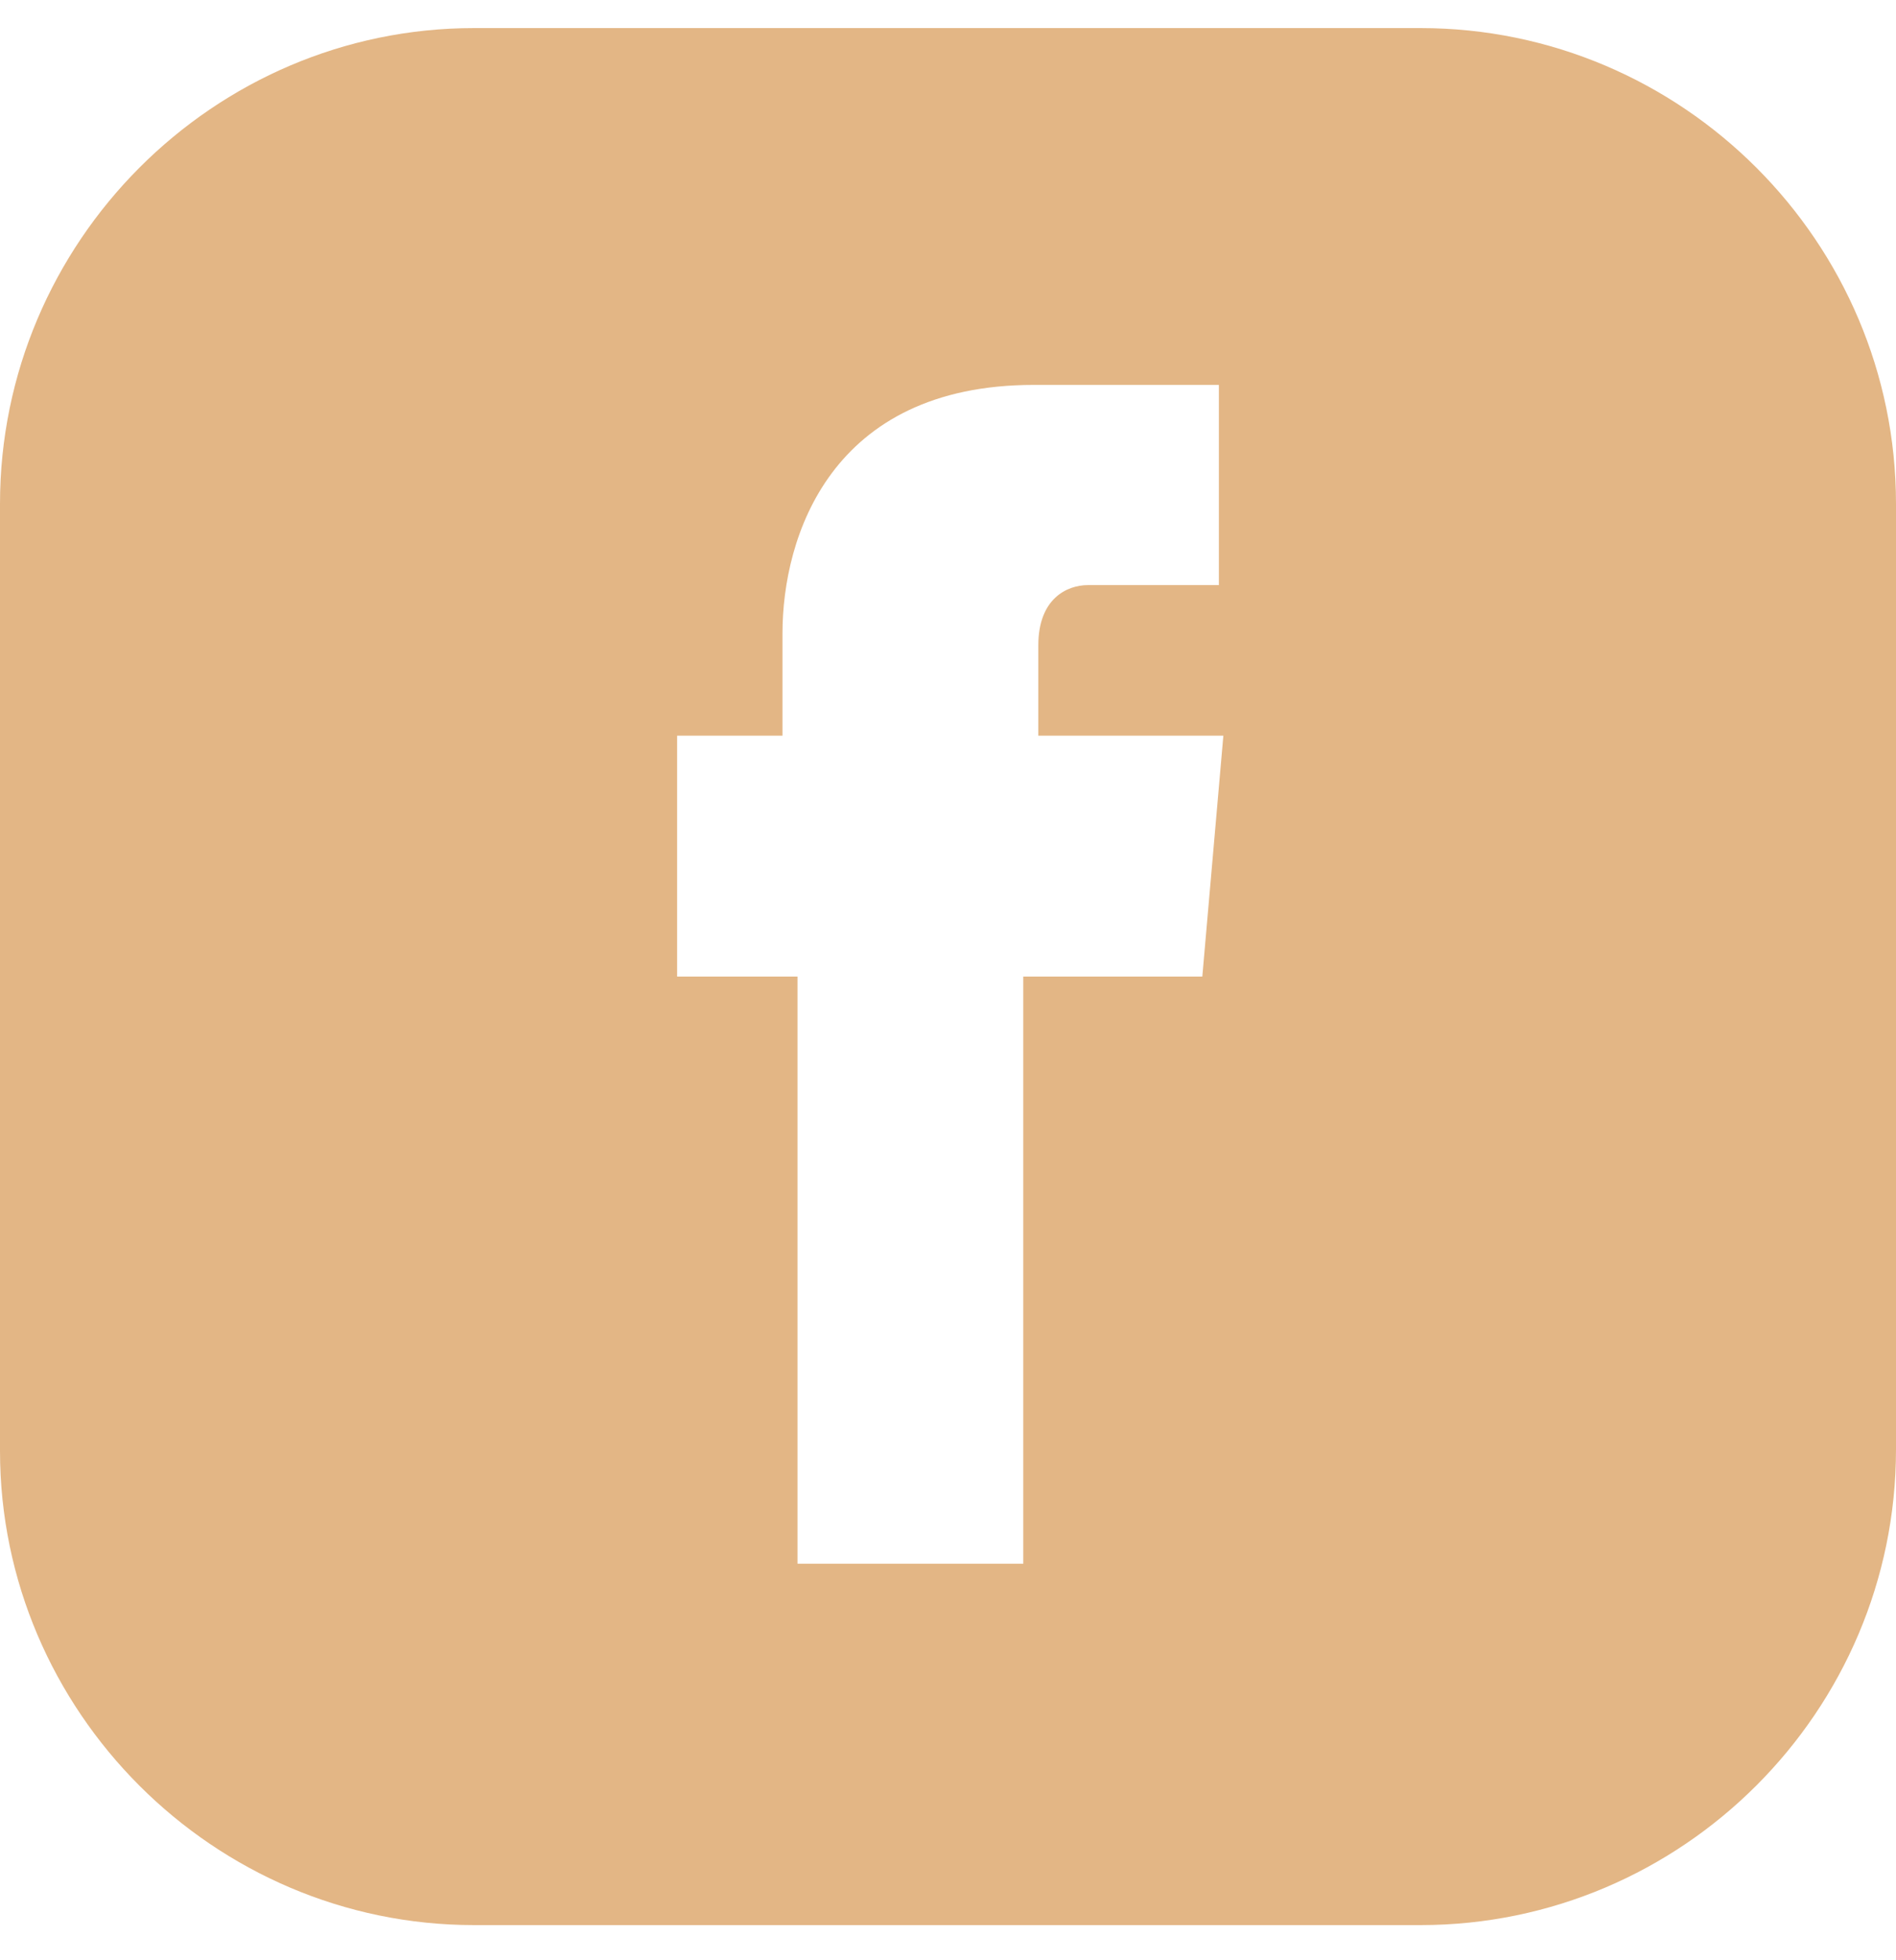<svg width="30" height="31" viewBox="0 0 30 31" fill="none" xmlns="http://www.w3.org/2000/svg">
<path d="M22.476 0.444H7.5C3.381 0.444 0 3.825 0 7.968V22.944C0 27.063 3.381 30.444 7.5 30.444H22.476C26.619 30.444 30 27.063 30 22.92V7.968C30 3.825 26.619 0.444 22.476 0.444ZM19.024 15.444H16.191V24.729H12.619V15.444H10.714V11.634H12.381V10.015C12.381 8.491 13.143 6.087 16.357 6.087H19.286V9.253H17.214C16.881 9.253 16.429 9.468 16.429 10.206V11.634H19.357L19.024 15.444Z" fill="#E3B685"/>
</svg>
